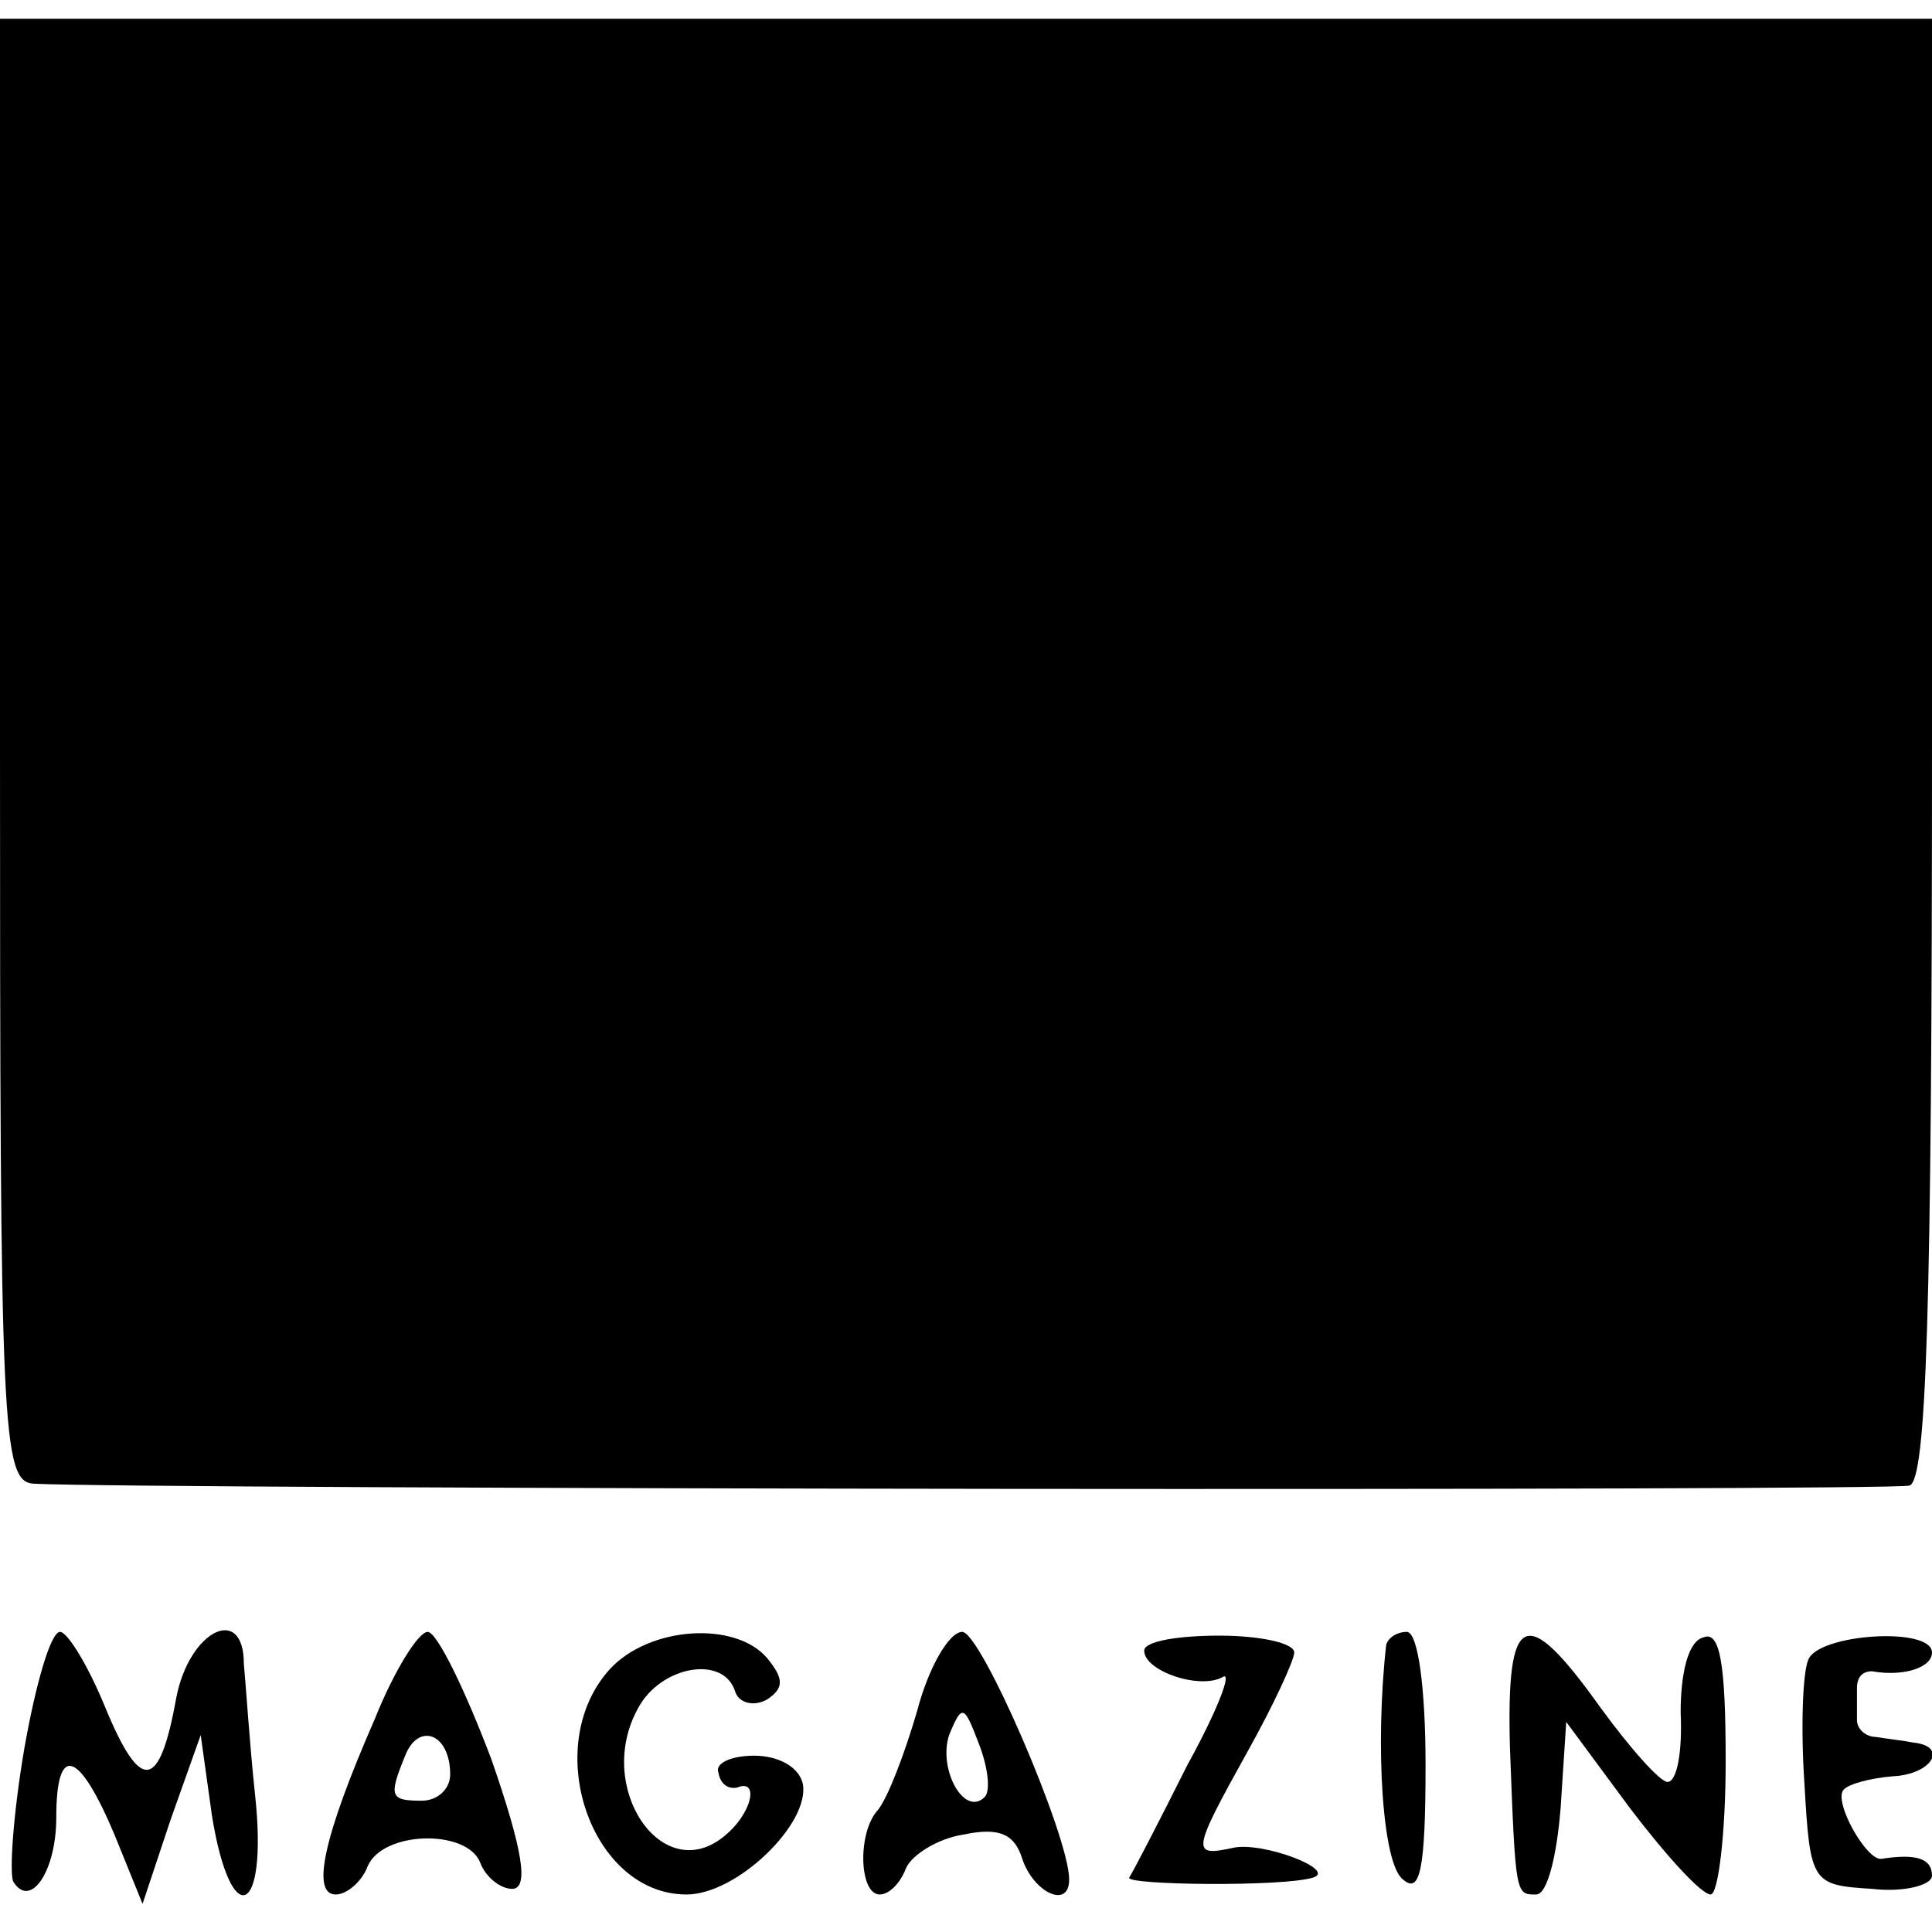 <?xml version="1.0" standalone="no"?>
<!DOCTYPE svg PUBLIC "-//W3C//DTD SVG 20010904//EN"
 "http://www.w3.org/TR/2001/REC-SVG-20010904/DTD/svg10.dtd">
<svg version="1.0" xmlns="http://www.w3.org/2000/svg"
 width="103pt" height="103pt" viewBox="0 0 103 103"
 preserveAspectRatio="xMidYMid meet">
<g transform="translate(0,103) scale(0.1,-0.1)"
fill="#000000" stroke="none">
<path d="M0 630 c0 -364 1 -390 18 -391 58 -3 989 -4 1000 -1 9 3 12 91 12
393 l0 389 -515 0 -515 0 0 -390z"/>
<path d="M13 98 c-6 -35 -8 -66 -6 -71 9 -15 23 5 23 34 0 40 12 36 31 -9 l15
-37 15 45 16 45 6 -43 c10 -62 30 -54 23 11 -3 28 -5 60 -6 70 0 32 -29 18
-36 -18 -9 -50 -19 -51 -38 -5 -9 22 -20 40 -24 40 -5 0 -13 -28 -19 -62z"/>
<path d="M200 114 c-28 -64 -34 -94 -21 -94 6 0 14 7 17 15 8 19 53 20 60 2 3
-8 11 -14 17 -14 9 0 6 20 -11 69 -14 37 -29 68 -34 68 -5 0 -18 -21 -28 -46z
m40 -30 c0 -8 -7 -14 -15 -14 -17 0 -18 2 -9 24 7 18 24 12 24 -10z"/>
<path d="M325 140 c-37 -41 -10 -120 41 -120 27 0 66 38 62 59 -2 9 -13 15
-26 15 -12 0 -21 -4 -19 -9 1 -6 5 -9 10 -8 12 5 8 -14 -7 -26 -33 -27 -69 26
-46 68 12 23 46 29 52 9 2 -6 10 -8 17 -4 9 6 9 11 0 22 -17 20 -63 17 -84 -6z"/>
<path d="M489 118 c-7 -24 -16 -47 -21 -53 -11 -12 -10 -45 1 -45 5 0 11 6 14
14 3 7 17 16 31 18 19 4 27 0 31 -13 6 -18 25 -27 25 -11 0 23 -47 132 -57
132 -7 0 -18 -19 -24 -42z m36 -46 c-11 -11 -25 15 -19 33 7 17 8 16 16 -5 5
-13 6 -25 3 -28z"/>
<path d="M610 150 c0 -11 30 -21 42 -14 5 3 -3 -18 -19 -47 -15 -30 -29 -57
-31 -60 -2 -4 82 -5 98 0 13 4 -26 19 -42 16 -23 -5 -23 -3 7 51 14 25 25 49
25 53 0 5 -18 9 -40 9 -22 0 -40 -3 -40 -8z"/>
<path d="M739 153 c-6 -54 -2 -117 9 -125 9 -8 12 5 12 61 0 41 -4 71 -10 71
-5 0 -10 -3 -11 -7z"/>
<path d="M805 98 c3 -79 3 -78 14 -78 6 0 11 21 13 46 l3 46 34 -46 c19 -25
38 -46 43 -46 4 0 8 32 8 71 0 52 -3 70 -12 66 -8 -2 -12 -19 -12 -40 1 -21
-2 -37 -7 -37 -4 0 -20 18 -36 40 -40 56 -50 51 -48 -22z"/>
<path d="M964 145 c-3 -7 -4 -37 -2 -66 3 -53 4 -54 36 -56 17 -2 32 2 32 7 0
9 -8 12 -27 9 -8 -1 -26 31 -20 37 3 3 14 6 26 7 21 1 30 16 11 18 -5 1 -14 2
-20 3 -5 0 -10 4 -10 9 0 4 0 12 0 17 0 6 3 9 8 9 17 -3 32 2 32 10 0 14 -61
10 -66 -4z"/>
</g>
</svg>
